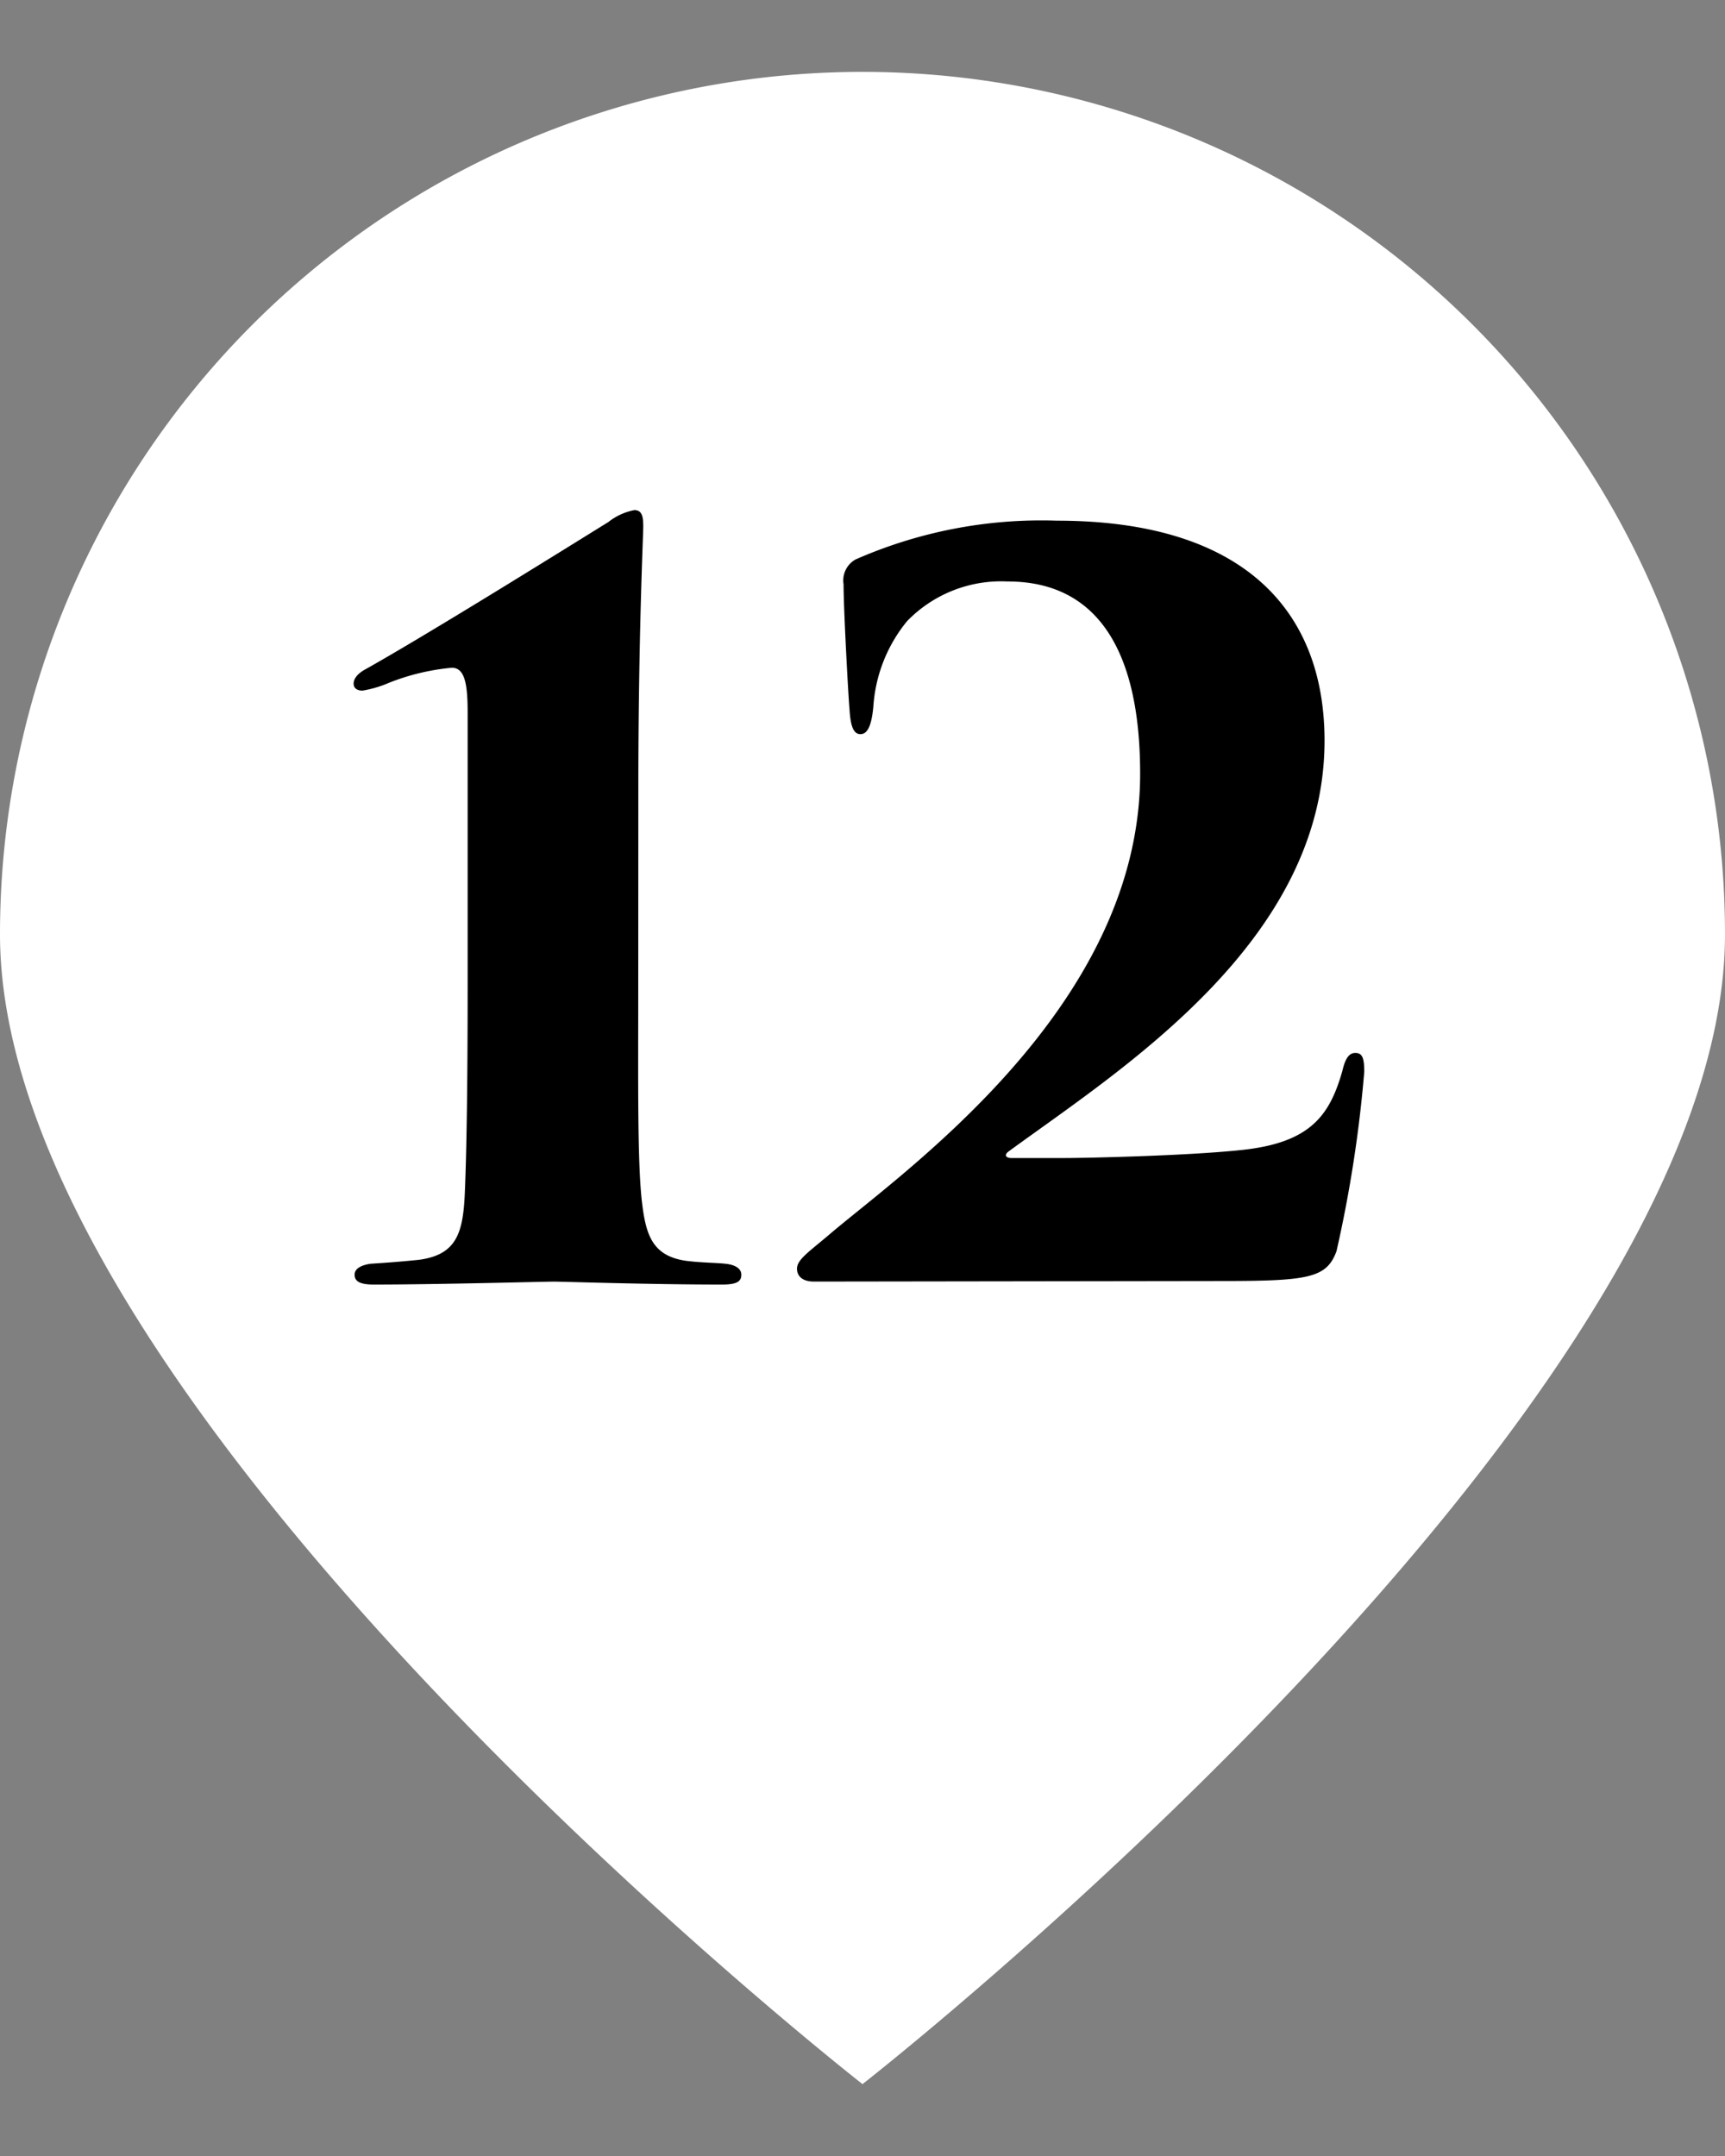 <svg xmlns="http://www.w3.org/2000/svg" viewBox="0 0 40 50"><rect x="0" y="0" width="40" height="50" fill="#808080" stroke="none"/><defs><style>.cls-1{fill:#fff;}</style></defs><g id="ポインター"><path class="cls-1" d="M40,21.667c0,11.045-20,26.666-20,26.666S0,32.712,0,21.667a20,20,0,0,1,40,0Z"/></g><g id="文字"><path d="M14.8,22.8c0,2.277-.024,4.207.092,5.127.091.736.253,1.2,1.011,1.312.345.045.713.045.92.069.23.023.367.115.367.252s-.068.23-.436.23c-1.725,0-3.7-.068-3.909-.068s-2.713.068-4.185.068c-.346,0-.437-.092-.437-.23,0-.092.069-.207.368-.252.368-.024.689-.047,1.127-.092.85-.115,1.011-.6,1.057-1.473.046-1.012.069-2.666.069-4.943V16.521c0-.667-.069-1.035-.367-1.035a5.237,5.237,0,0,0-1.45.346,2.629,2.629,0,0,1-.62.184c-.115,0-.207-.047-.207-.162s.092-.229.253-.321c1.4-.783,4.392-2.644,5.656-3.428a1.392,1.392,0,0,1,.6-.275c.185,0,.207.16.207.391,0,.183-.114,2.552-.114,6.07Z"/><path d="M18.873,29.721c-.253,0-.392-.116-.392-.3,0-.207.277-.391.713-.76,1.657-1.426,7.244-5.266,7.244-10.715,0-4.025-1.955-4.461-3.082-4.461a3.034,3.034,0,0,0-2.322.92,3.479,3.479,0,0,0-.782,1.977c-.046.506-.16.644-.3.644s-.229-.138-.253-.576c-.022-.205-.138-2.3-.138-2.9a.557.557,0,0,1,.277-.575,10.7,10.7,0,0,1,4.668-.9c4.415,0,6.208,2.16,6.208,5.1,0,4.667-4.736,7.634-7.313,9.519-.137.094-.068.162.047.162h1.265c.39,0,2.736-.047,4.047-.183,1.609-.163,2.069-.784,2.368-1.84.069-.3.161-.414.3-.414.161,0,.207.115.207.437a30.038,30.038,0,0,1-.644,4.162c-.23.619-.643.69-2.644.69Z"/></g></svg>